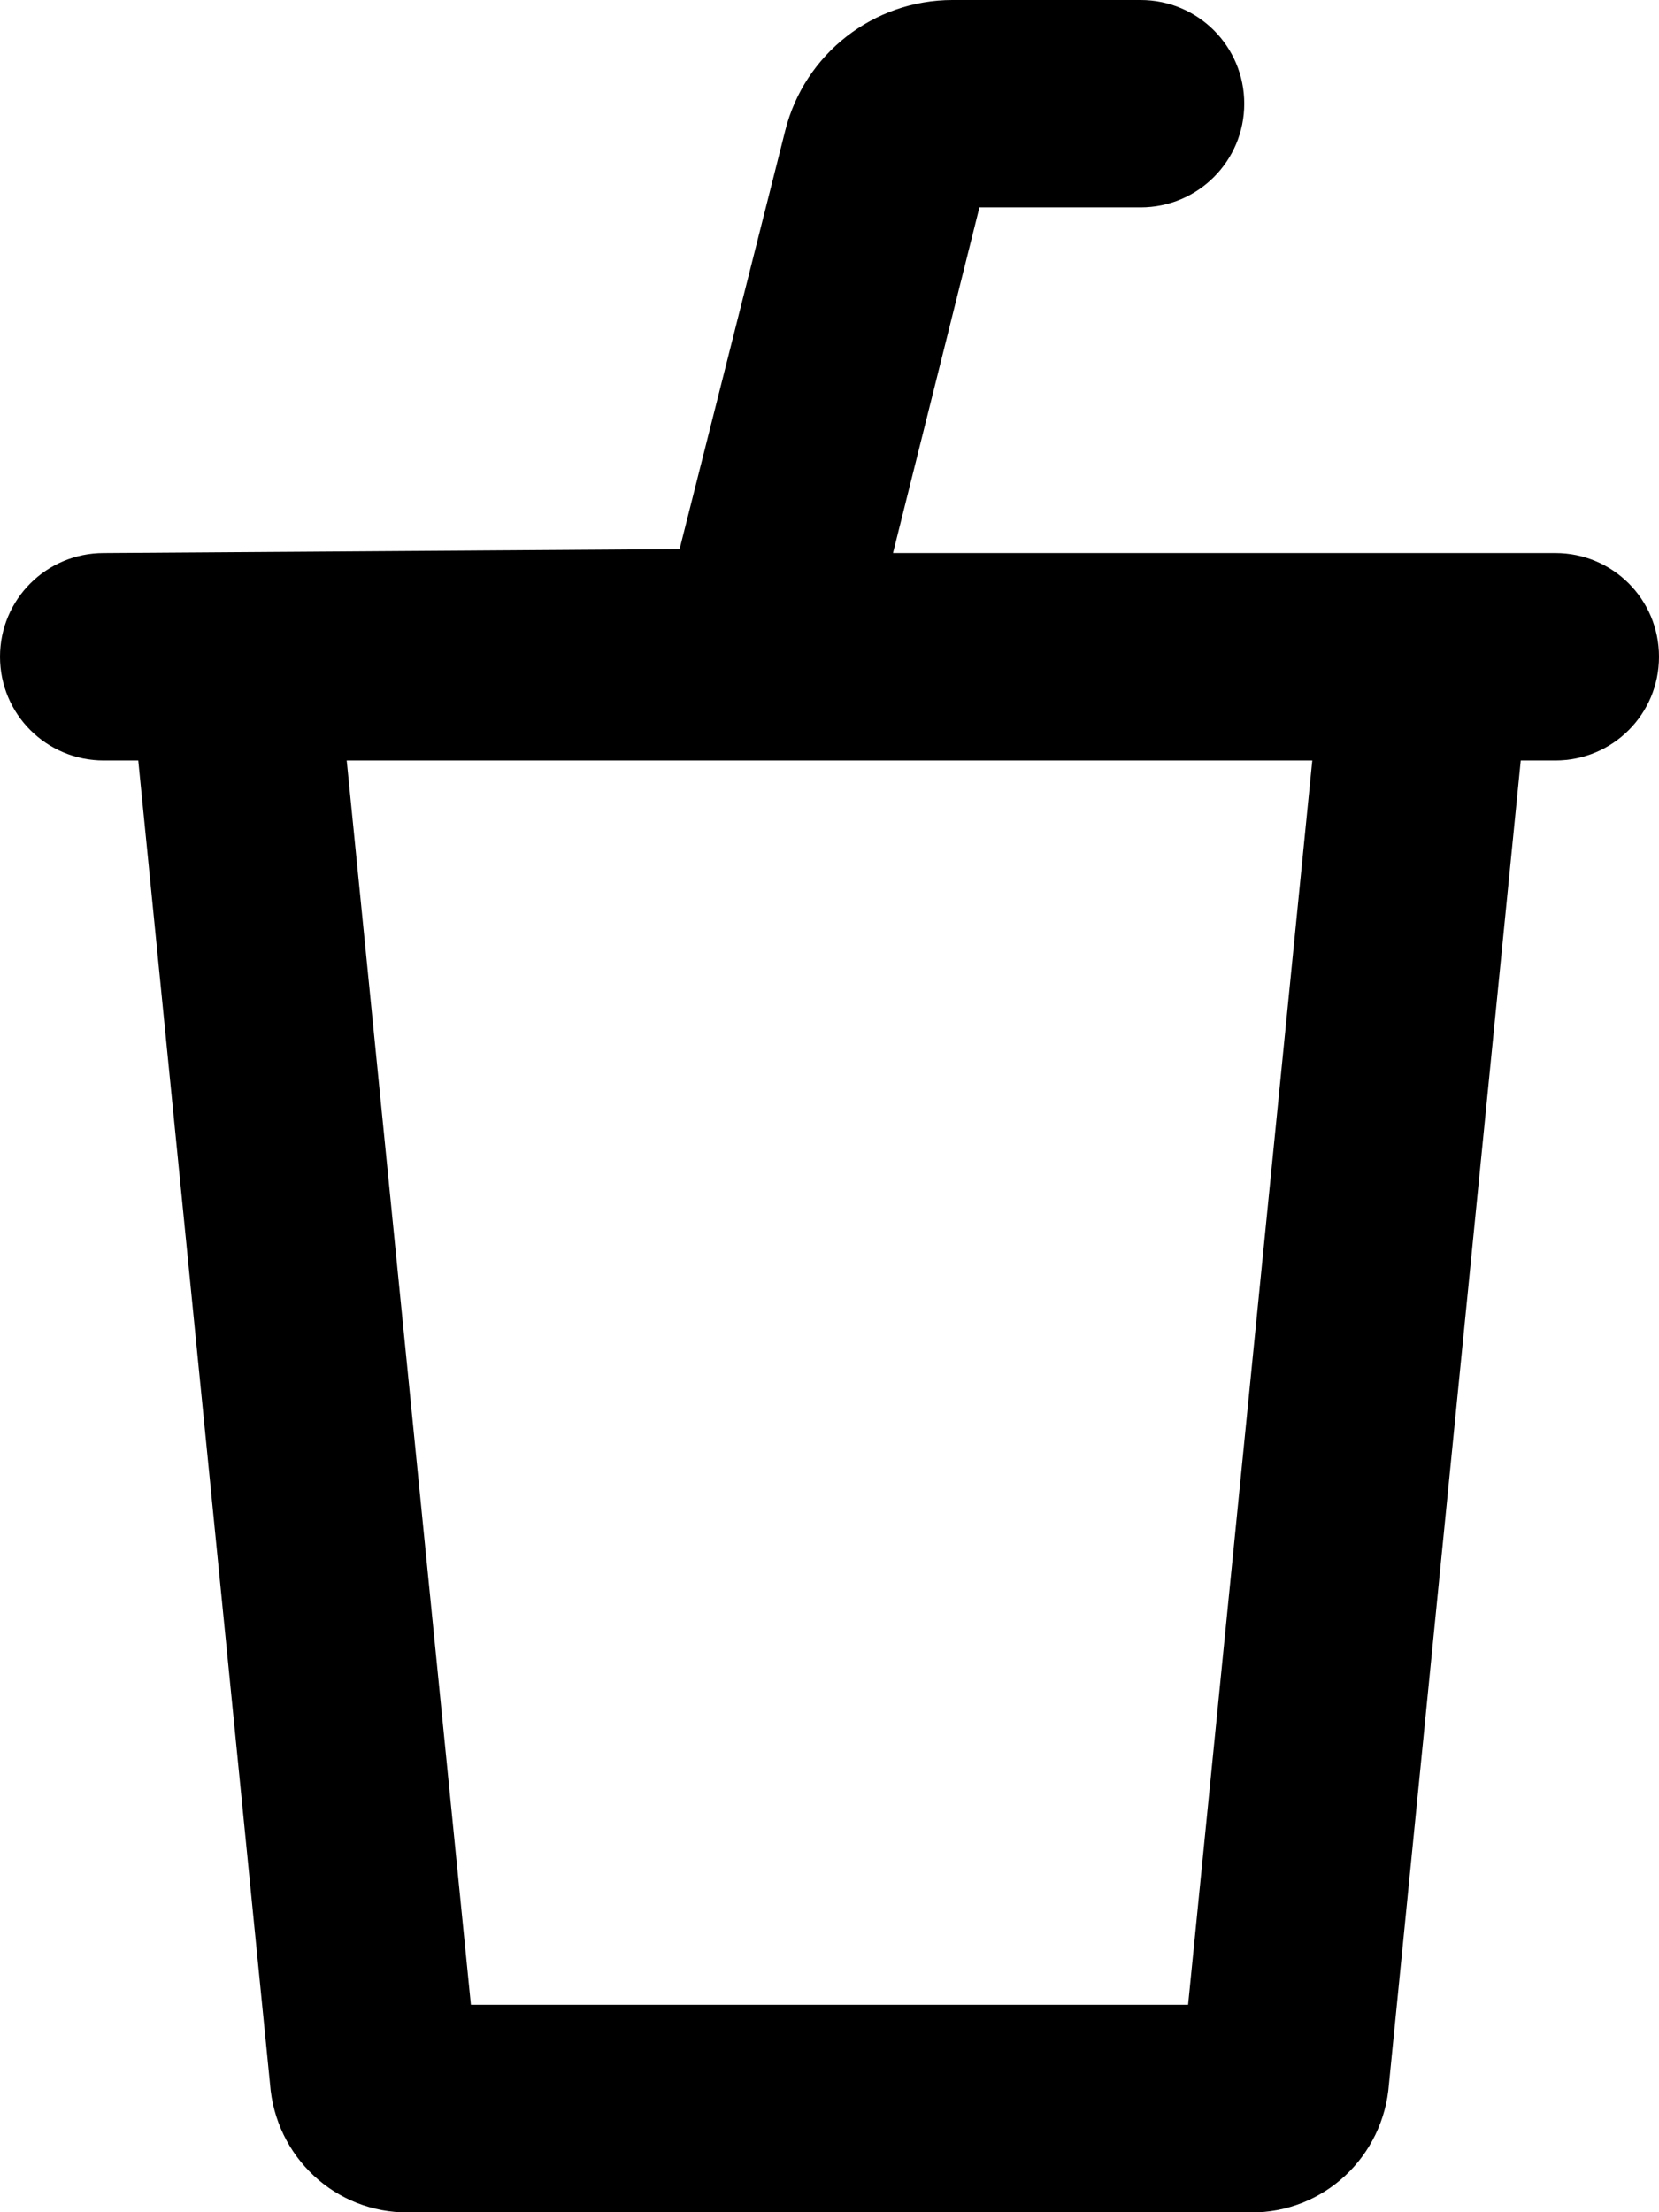 <svg xmlns="http://www.w3.org/2000/svg" viewBox="0 0 384 512"><!--! Font Awesome Pro 6.1.1 by @fontawesome - https://fontawesome.com License - https://fontawesome.com/license (Commercial License) Copyright 2022 Fonticons, Inc. --><path d="M360 128l-153.3-.002l20-80L264 48C277.3 48 288 37.25 288 24C288 10.74 277.3 0 264 0l-43.5-.002c-18.32 0-34.29 12.47-38.75 30.24L157.3 127.1L24 128C10.75 128 0 138.7 0 152C0 165.3 10.75 176 24 176H32l30.5 306.3c1.25 16.88 15.12 29.88 32 29.75h195c16.88 .125 30.75-12.88 32-29.75L352 176h8C373.3 176 384 165.3 384 152C384 138.7 373.3 128 360 128zM275 464h-166l-28.75-288h223.5L275 464z"/></svg>